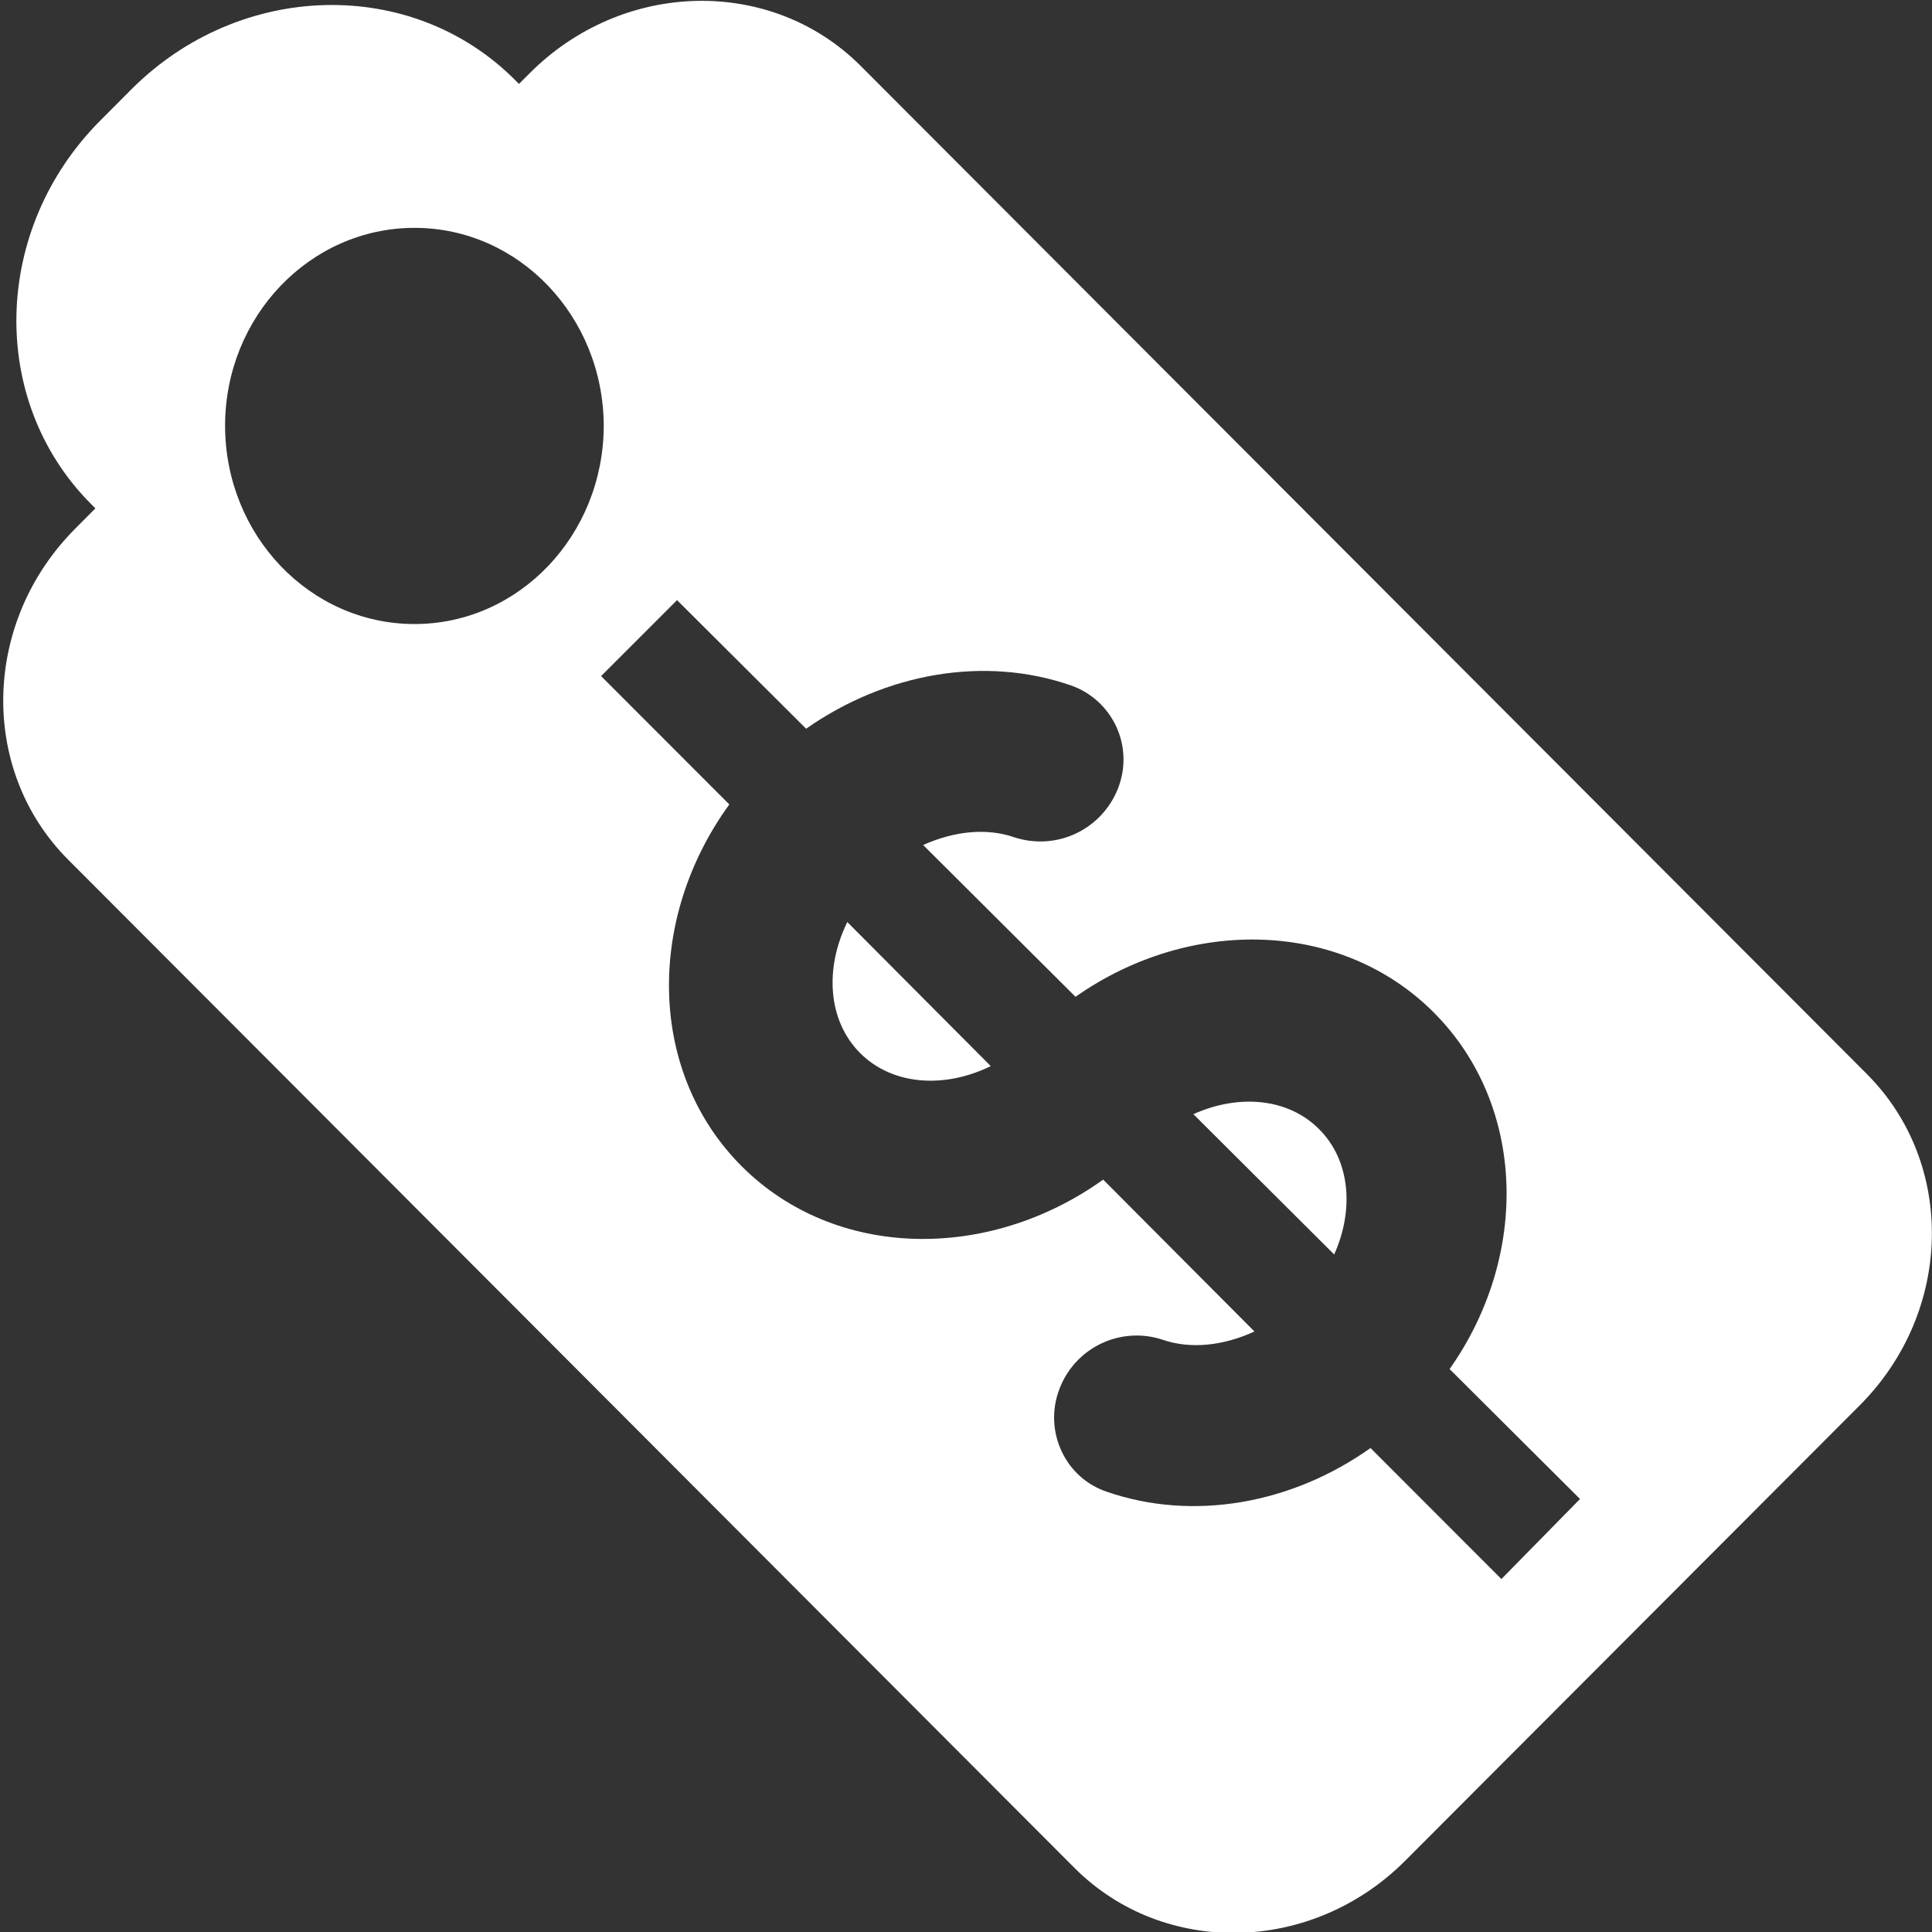 <svg width="388" height="388" viewBox="0 0 388 388" fill="none" xmlns="http://www.w3.org/2000/svg">
<rect x="0" y="0" width="388" height="388" fill="#333333" stroke="none"/>
<g clip-path="url(#clip0)">
<path fill-rule="evenodd" clip-rule="evenodd" d="M374.905 215.679L172.83 13.216C154.885 -4.729 125.13 -4.098 106.385 14.695L104.226 16.854L103.402 16.029C82.668 -4.729 48.185 -3.88 26.384 17.945L20.2 24.153C-1.601 45.954 -2.425 80.486 18.309 101.244L19.157 102.092L15.156 106.118C-3.589 124.863 -4.268 154.666 13.701 172.66L215.776 375.123C233.721 393.092 263.525 392.438 282.221 373.668L373.474 282.246C392.244 263.452 392.874 233.673 374.905 215.679V215.679ZM83.25 125.324C62.25 125.324 45.251 107.524 45.202 85.53C45.202 63.559 62.25 45.76 83.25 45.76C104.251 45.76 121.177 63.584 121.25 85.53C121.177 107.524 104.202 125.324 83.25 125.324ZM301.524 317.117L275.237 290.806C259.426 302.034 239.614 305.574 222.275 299.584C220.298 298.923 218.477 297.866 216.922 296.478C215.367 295.089 214.111 293.399 213.23 291.509C212.307 289.565 211.788 287.453 211.705 285.302C211.621 283.152 211.975 281.006 212.745 278.996C214.242 274.977 217.239 271.695 221.106 269.841C224.973 267.986 229.408 267.704 233.479 269.054C239.25 271.042 245.846 270.194 251.933 267.405L221.548 236.898C198.438 253.437 167.737 252.952 148.992 234.255C130.125 215.413 129.713 184.615 146.47 161.554L120.716 135.776L135.97 120.522L161.893 146.349C177.849 135.169 197.686 131.629 215.049 137.643C217.05 138.339 218.89 139.432 220.46 140.856C222.029 142.279 223.295 144.005 224.183 145.929C225.07 147.853 225.56 149.936 225.624 152.054C225.688 154.172 225.325 156.281 224.555 158.255C223.019 162.255 220.008 165.513 216.141 167.358C212.275 169.203 207.848 169.495 203.773 168.174C198.001 166.161 191.454 166.986 185.391 169.702L215.995 200.184C238.959 184.057 269.296 184.712 287.896 203.288C306.496 221.888 307.223 252.103 291.121 274.947L317.311 301.039L301.524 317.117Z" fill="white"/>
<path fill-rule="evenodd" clip-rule="evenodd" d="M172.757 211.508C179.256 217.983 189.684 218.662 198.971 214.103L170.162 185.173C165.579 194.509 166.234 204.985 172.757 211.508V211.508Z" fill="white"/>
<path fill-rule="evenodd" clip-rule="evenodd" d="M264.907 226.762C258.65 220.481 248.708 219.681 239.663 223.755L267.938 251.933C271.988 242.936 271.163 232.994 264.907 226.762V226.762Z" fill="white"/>
</g>
<defs>
<clipPath id="clip0">
<rect width="388" height="388" fill="white"/>
</clipPath>
</defs>
</svg>
